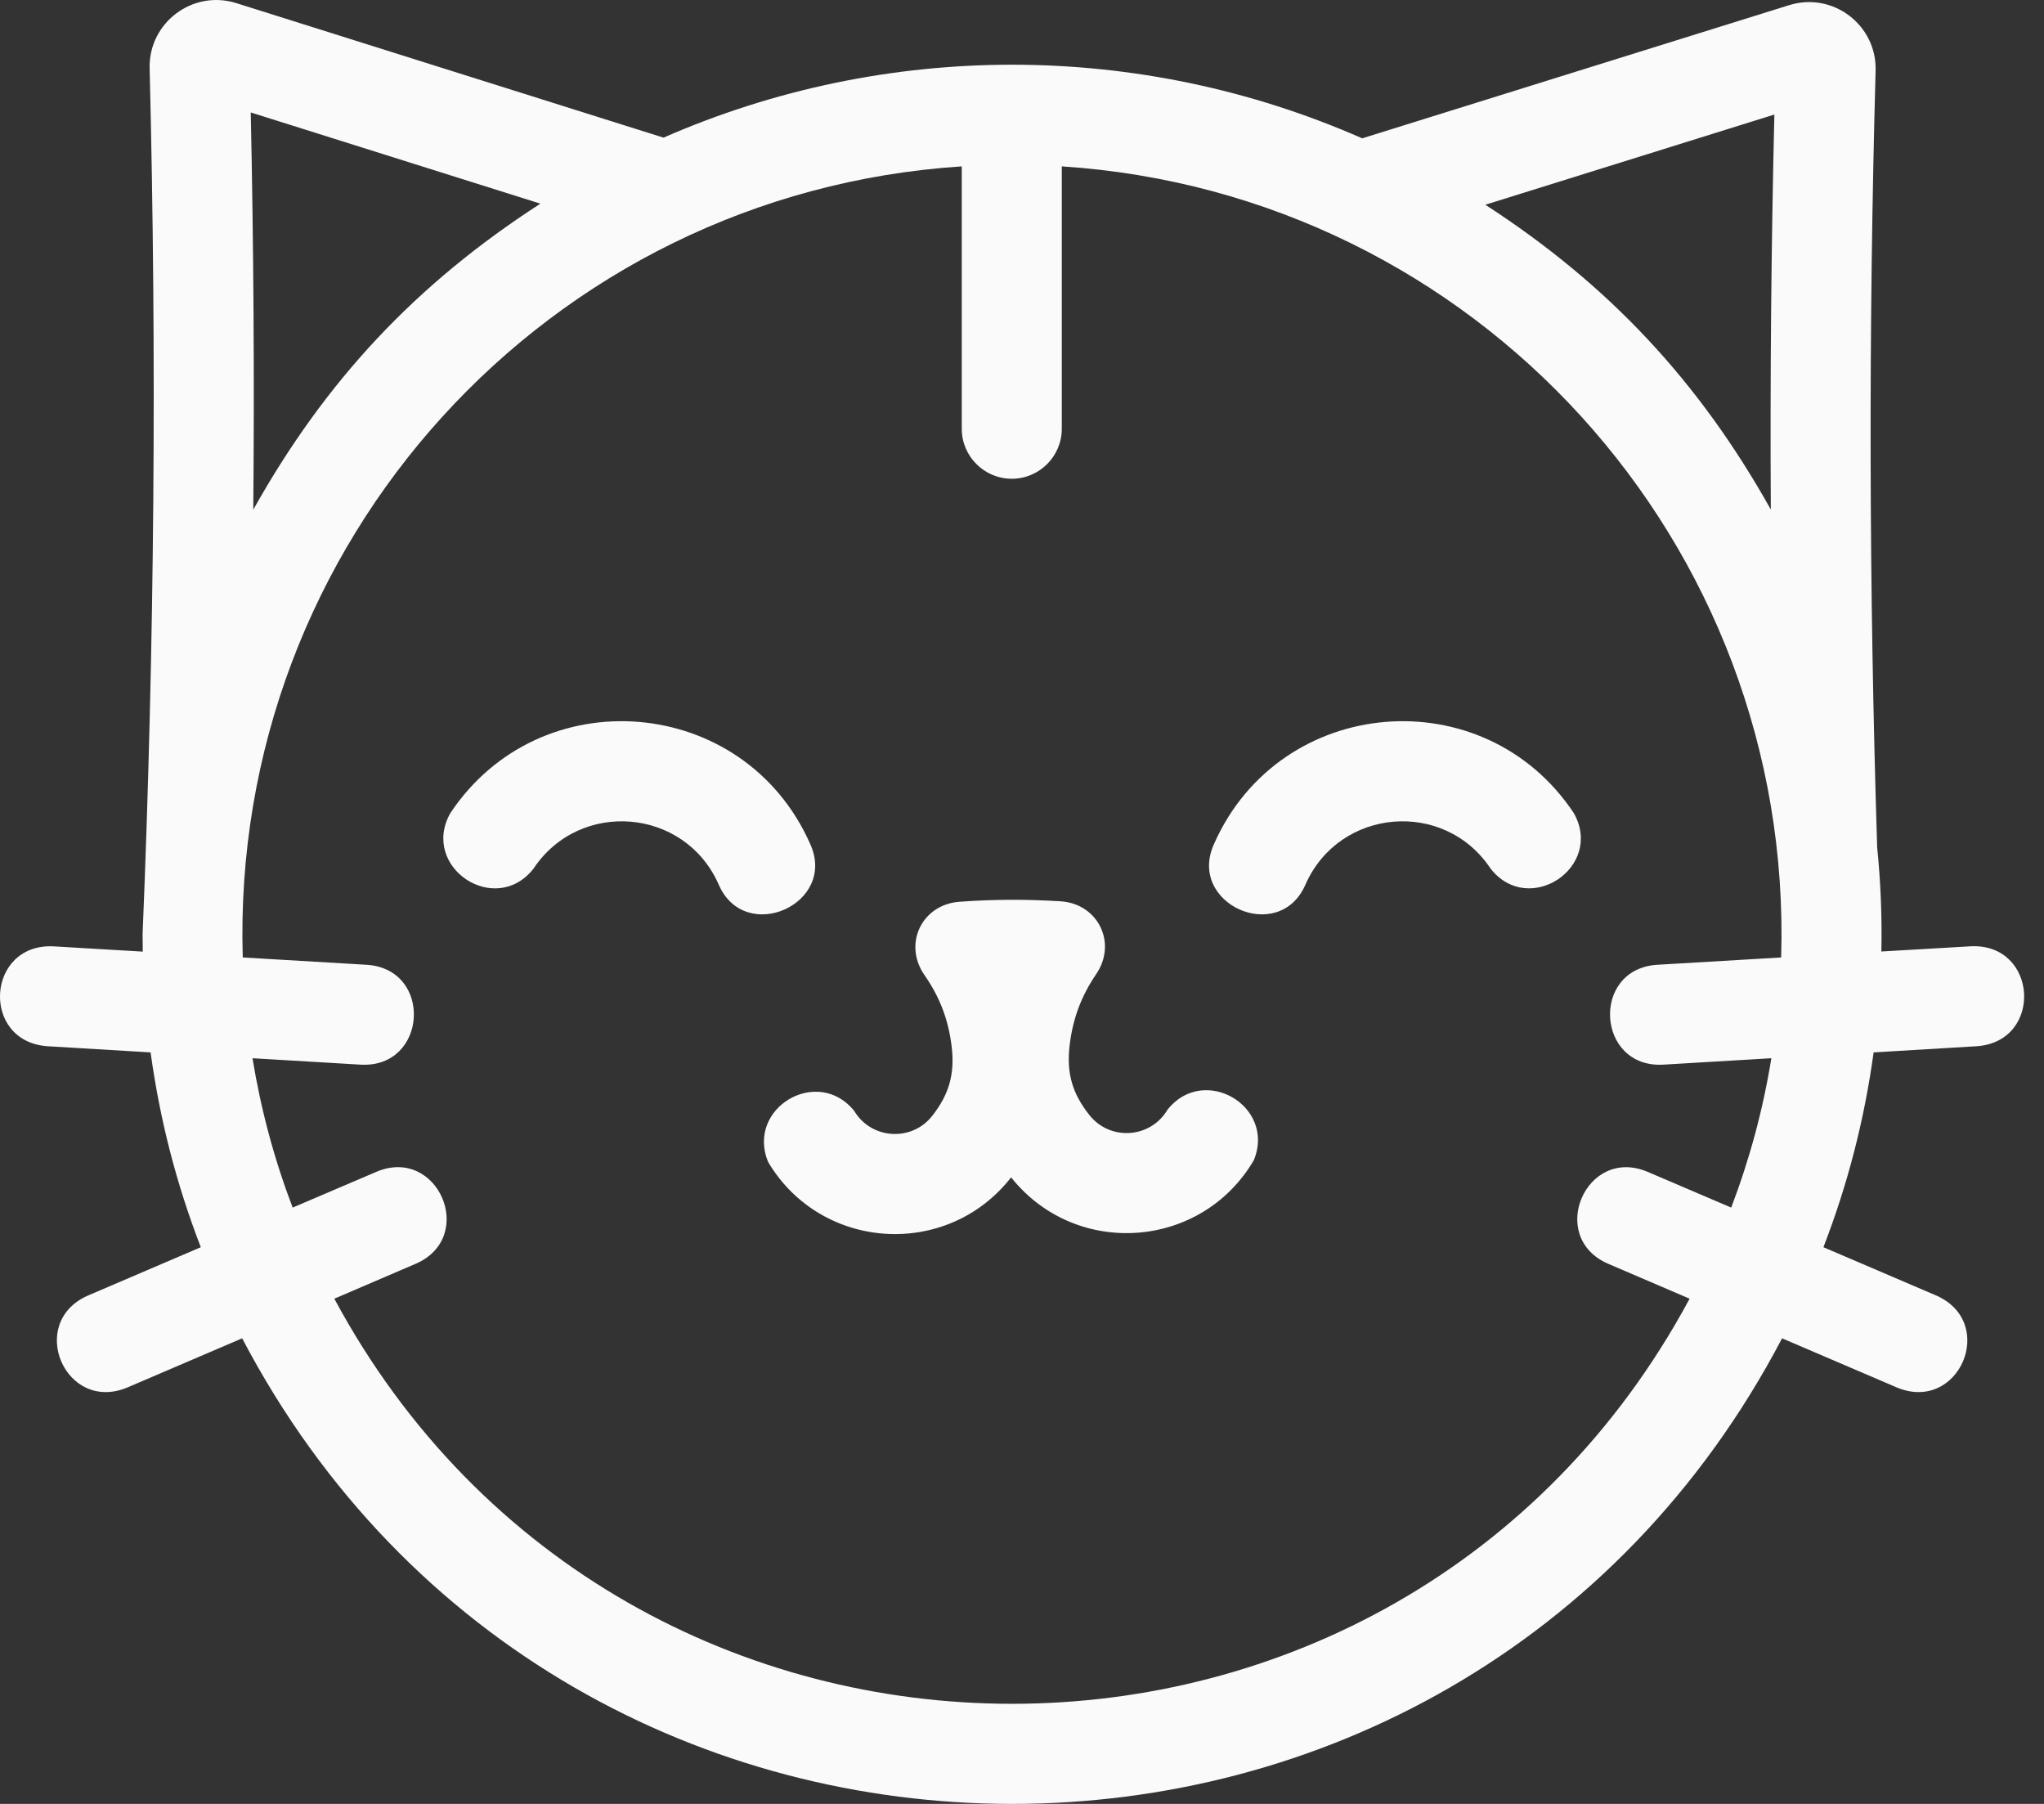 <?xml version="1.0" encoding="UTF-8"?> <svg xmlns="http://www.w3.org/2000/svg" width="34" height="30" viewBox="0 0 34 30" fill="none"><rect x="0" y="0" width="34" height="30" fill="#333333" stroke="none"/><path d="M32.789 15.737C32.291 15.767 31.794 15.796 31.295 15.824C31.307 15.244 31.283 14.669 31.225 14.092C31.089 9.784 31.08 5.483 31.199 1.175C31.22 0.414 30.487 -0.141 29.76 0.086C27.39 0.825 25.018 1.565 22.648 2.304L22.66 2.301C18.957 0.672 14.742 0.668 11.037 2.289C8.668 1.543 6.299 0.798 3.931 0.052C3.205 -0.176 2.469 0.378 2.489 1.138C2.609 5.943 2.57 10.738 2.372 15.539C2.372 15.635 2.373 15.729 2.375 15.826C1.877 15.796 1.38 15.767 0.881 15.738C-0.228 15.693 -0.323 17.315 0.783 17.399C1.358 17.433 1.932 17.468 2.505 17.502C2.659 18.621 2.933 19.687 3.34 20.742C2.712 21.012 2.083 21.281 1.455 21.549C0.444 22.003 1.084 23.497 2.111 23.078C2.751 22.805 3.389 22.531 4.028 22.257C9.445 32.581 24.226 32.581 29.643 22.257C30.282 22.531 30.92 22.804 31.56 23.078C32.587 23.497 33.227 22.004 32.216 21.549C31.588 21.28 30.959 21.01 30.331 20.742C30.738 19.688 31.012 18.622 31.166 17.502C31.74 17.468 32.315 17.433 32.888 17.399C33.992 17.314 33.898 15.691 32.789 15.737ZM29.515 1.905C29.462 4.107 29.443 6.308 29.456 8.511V8.474C28.26 6.338 26.762 4.737 24.707 3.405C26.311 2.905 27.912 2.404 29.515 1.905ZM8.989 3.387C6.921 4.723 5.416 6.327 4.213 8.476C4.233 6.273 4.218 4.071 4.171 1.87C5.777 2.376 7.383 2.882 8.989 3.387ZM29.628 15.923C28.94 15.963 28.253 16.005 27.564 16.045C26.457 16.117 26.555 17.764 27.662 17.706C28.263 17.67 28.864 17.635 29.465 17.599C29.326 18.453 29.105 19.274 28.797 20.083C28.333 19.885 27.868 19.685 27.403 19.487C26.38 19.058 25.73 20.572 26.747 21.016C27.2 21.21 27.653 21.404 28.105 21.598C23.274 30.581 10.392 30.581 5.561 21.598C6.014 21.404 6.467 21.21 6.918 21.016C7.936 20.572 7.286 19.056 6.263 19.487C5.798 19.685 5.333 19.885 4.868 20.083C4.56 19.274 4.34 18.453 4.2 17.599C4.801 17.635 5.402 17.67 6.004 17.706C7.111 17.764 7.209 16.117 6.101 16.045C5.413 16.005 4.726 15.963 4.038 15.923C3.83 9.032 9.118 3.214 15.998 2.767V7.13C15.998 7.589 16.371 7.962 16.83 7.962C17.289 7.962 17.662 7.589 17.662 7.13V2.767C24.547 3.214 29.835 9.032 29.628 15.923Z" fill="#FAFAFA"></path><path d="M13.473 14.027C12.375 11.559 8.986 11.274 7.49 13.524C6.988 14.423 8.24 15.256 8.875 14.445C9.645 13.289 11.388 13.435 11.952 14.704C12.385 15.725 13.941 15.033 13.473 14.027Z" fill="#FAFAFA"></path><path d="M20.198 14.027C19.73 15.033 21.284 15.725 21.718 14.704C22.284 13.435 24.026 13.289 24.794 14.445C25.429 15.255 26.682 14.423 26.18 13.524C24.685 11.274 21.296 11.559 20.198 14.027Z" fill="#FAFAFA"></path><path d="M19.422 18.452C19.142 18.932 18.467 18.98 18.122 18.545C17.836 18.186 17.738 17.845 17.792 17.387C17.844 16.945 17.983 16.57 18.233 16.202C18.587 15.684 18.267 15.029 17.641 14.989C17.361 14.972 17.08 14.963 16.8 14.964C16.519 14.966 16.239 14.976 15.959 14.997C15.333 15.043 15.019 15.698 15.377 16.215C15.632 16.581 15.774 16.954 15.829 17.396C15.885 17.852 15.792 18.193 15.508 18.556C15.165 18.994 14.49 18.949 14.208 18.473C13.598 17.722 12.409 18.427 12.776 19.323C13.657 20.807 15.756 20.941 16.819 19.58C17.894 20.932 19.99 20.781 20.859 19.29C21.22 18.393 20.027 17.697 19.422 18.452Z" fill="#FAFAFA"></path></svg> 